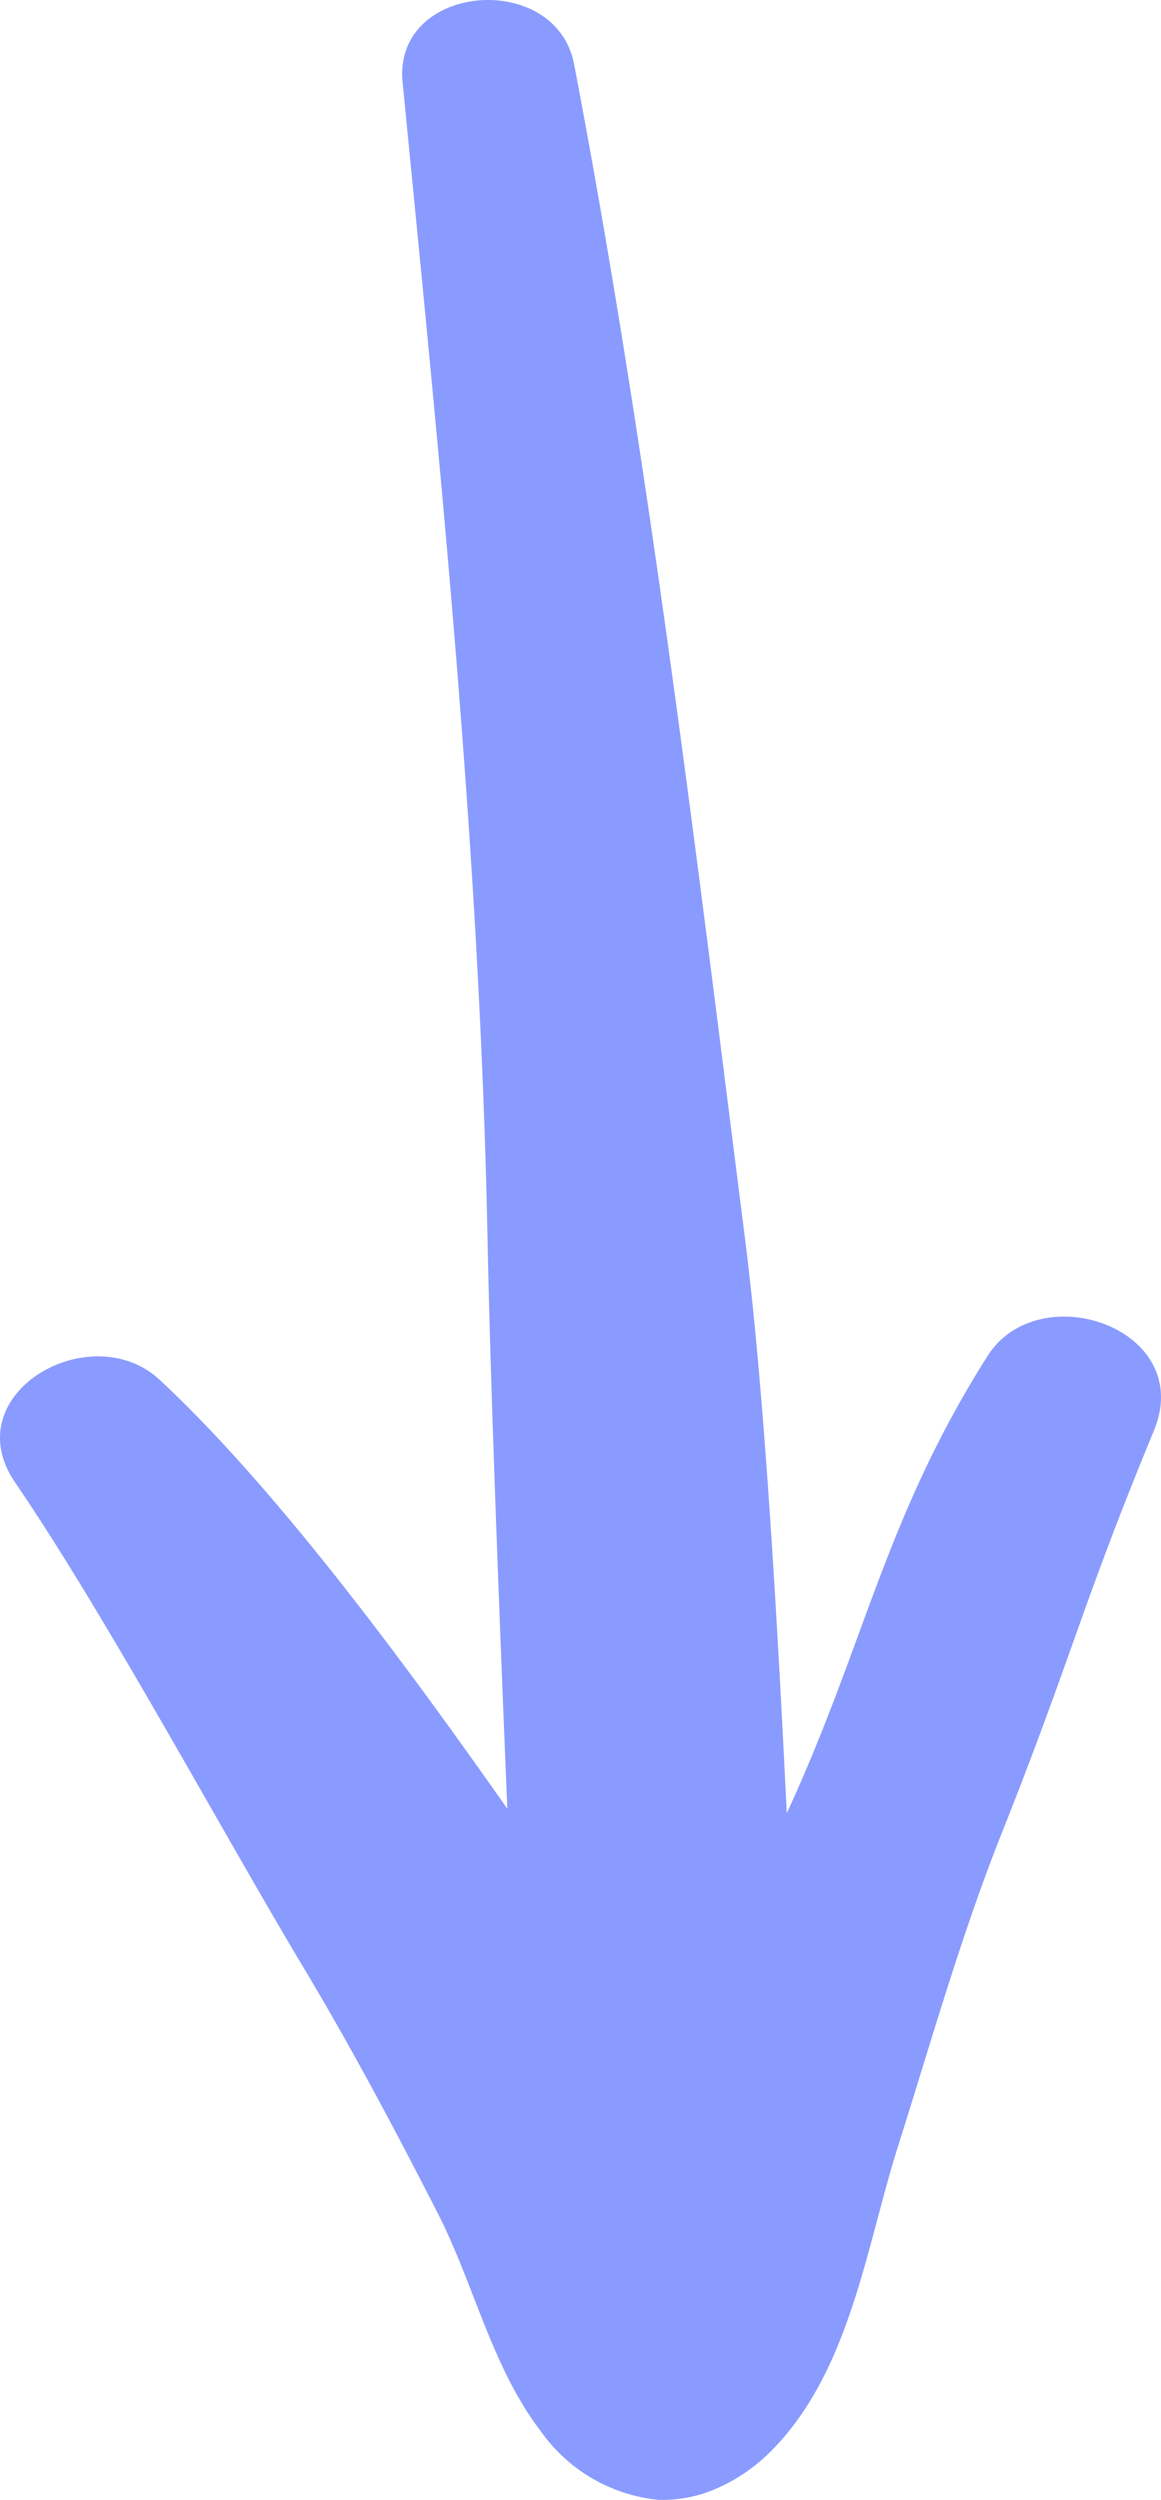 <svg xmlns="http://www.w3.org/2000/svg" width="491.07" height="1057.126" preserveAspectRatio="xMidYMid" viewBox="0 0 368.302 792.845"><defs><clipPath id="a"><path d="M223 12h370v794H223Zm0 0"></path></clipPath><clipPath id="b"><path d="m589.11-3.613 29.148 802.722-397.238 14.422L191.87 10.81Zm0 0"></path></clipPath><clipPath id="c"><path d="m589.11-3.613 29.148 802.722-397.238 14.422L191.87 10.81Zm0 0"></path></clipPath></defs><g clip-path="url(#a)" transform="translate(-223.709 -12.702)"><g clip-path="url(#b)"><g clip-path="url(#c)"><path fill="#8a9bff" d="M451.41 801.77a55.786 55.786 0 0 0 17.383-12.188c24.633-25.16 29.684-64.3 39.875-96.441 10.484-33.078 19.902-66.543 32.734-98.825 22.391-56.285 25.254-71.902 48.364-127.894 13.355-32.379-36.536-49.453-52.86-23.547-32.605 51.582-38.59 90.664-63.61 144.895-2.515-51.395-6.69-130.582-13.175-181.66-15.812-124.598-30.726-249.548-54.277-372.965-5.735-30.125-57.52-25.88-54.422 5.664 12.015 122.296 24.547 244.476 26.96 367.421 1.204 61.586 6.227 178.688 6.266 180.114-29.87-42.5-72.109-100.508-110.27-136.008-21.855-20.332-65.144 4.387-45.831 32.613 28.465 41.621 65.57 110.606 91.48 153.828 15.207 25.383 29.09 51.524 42.547 77.86 11.492 22.453 17.121 48.77 32.61 69.023a51.575 51.575 0 0 0 7.312 8.363 51.46 51.46 0 0 0 8.922 6.618 51.747 51.747 0 0 0 10.125 4.57c3.539 1.16 7.16 1.93 10.863 2.309a42.24 42.24 0 0 0 9.719-.774 42.128 42.128 0 0 0 9.285-2.976zm0 0"></path></g></g></g></svg>